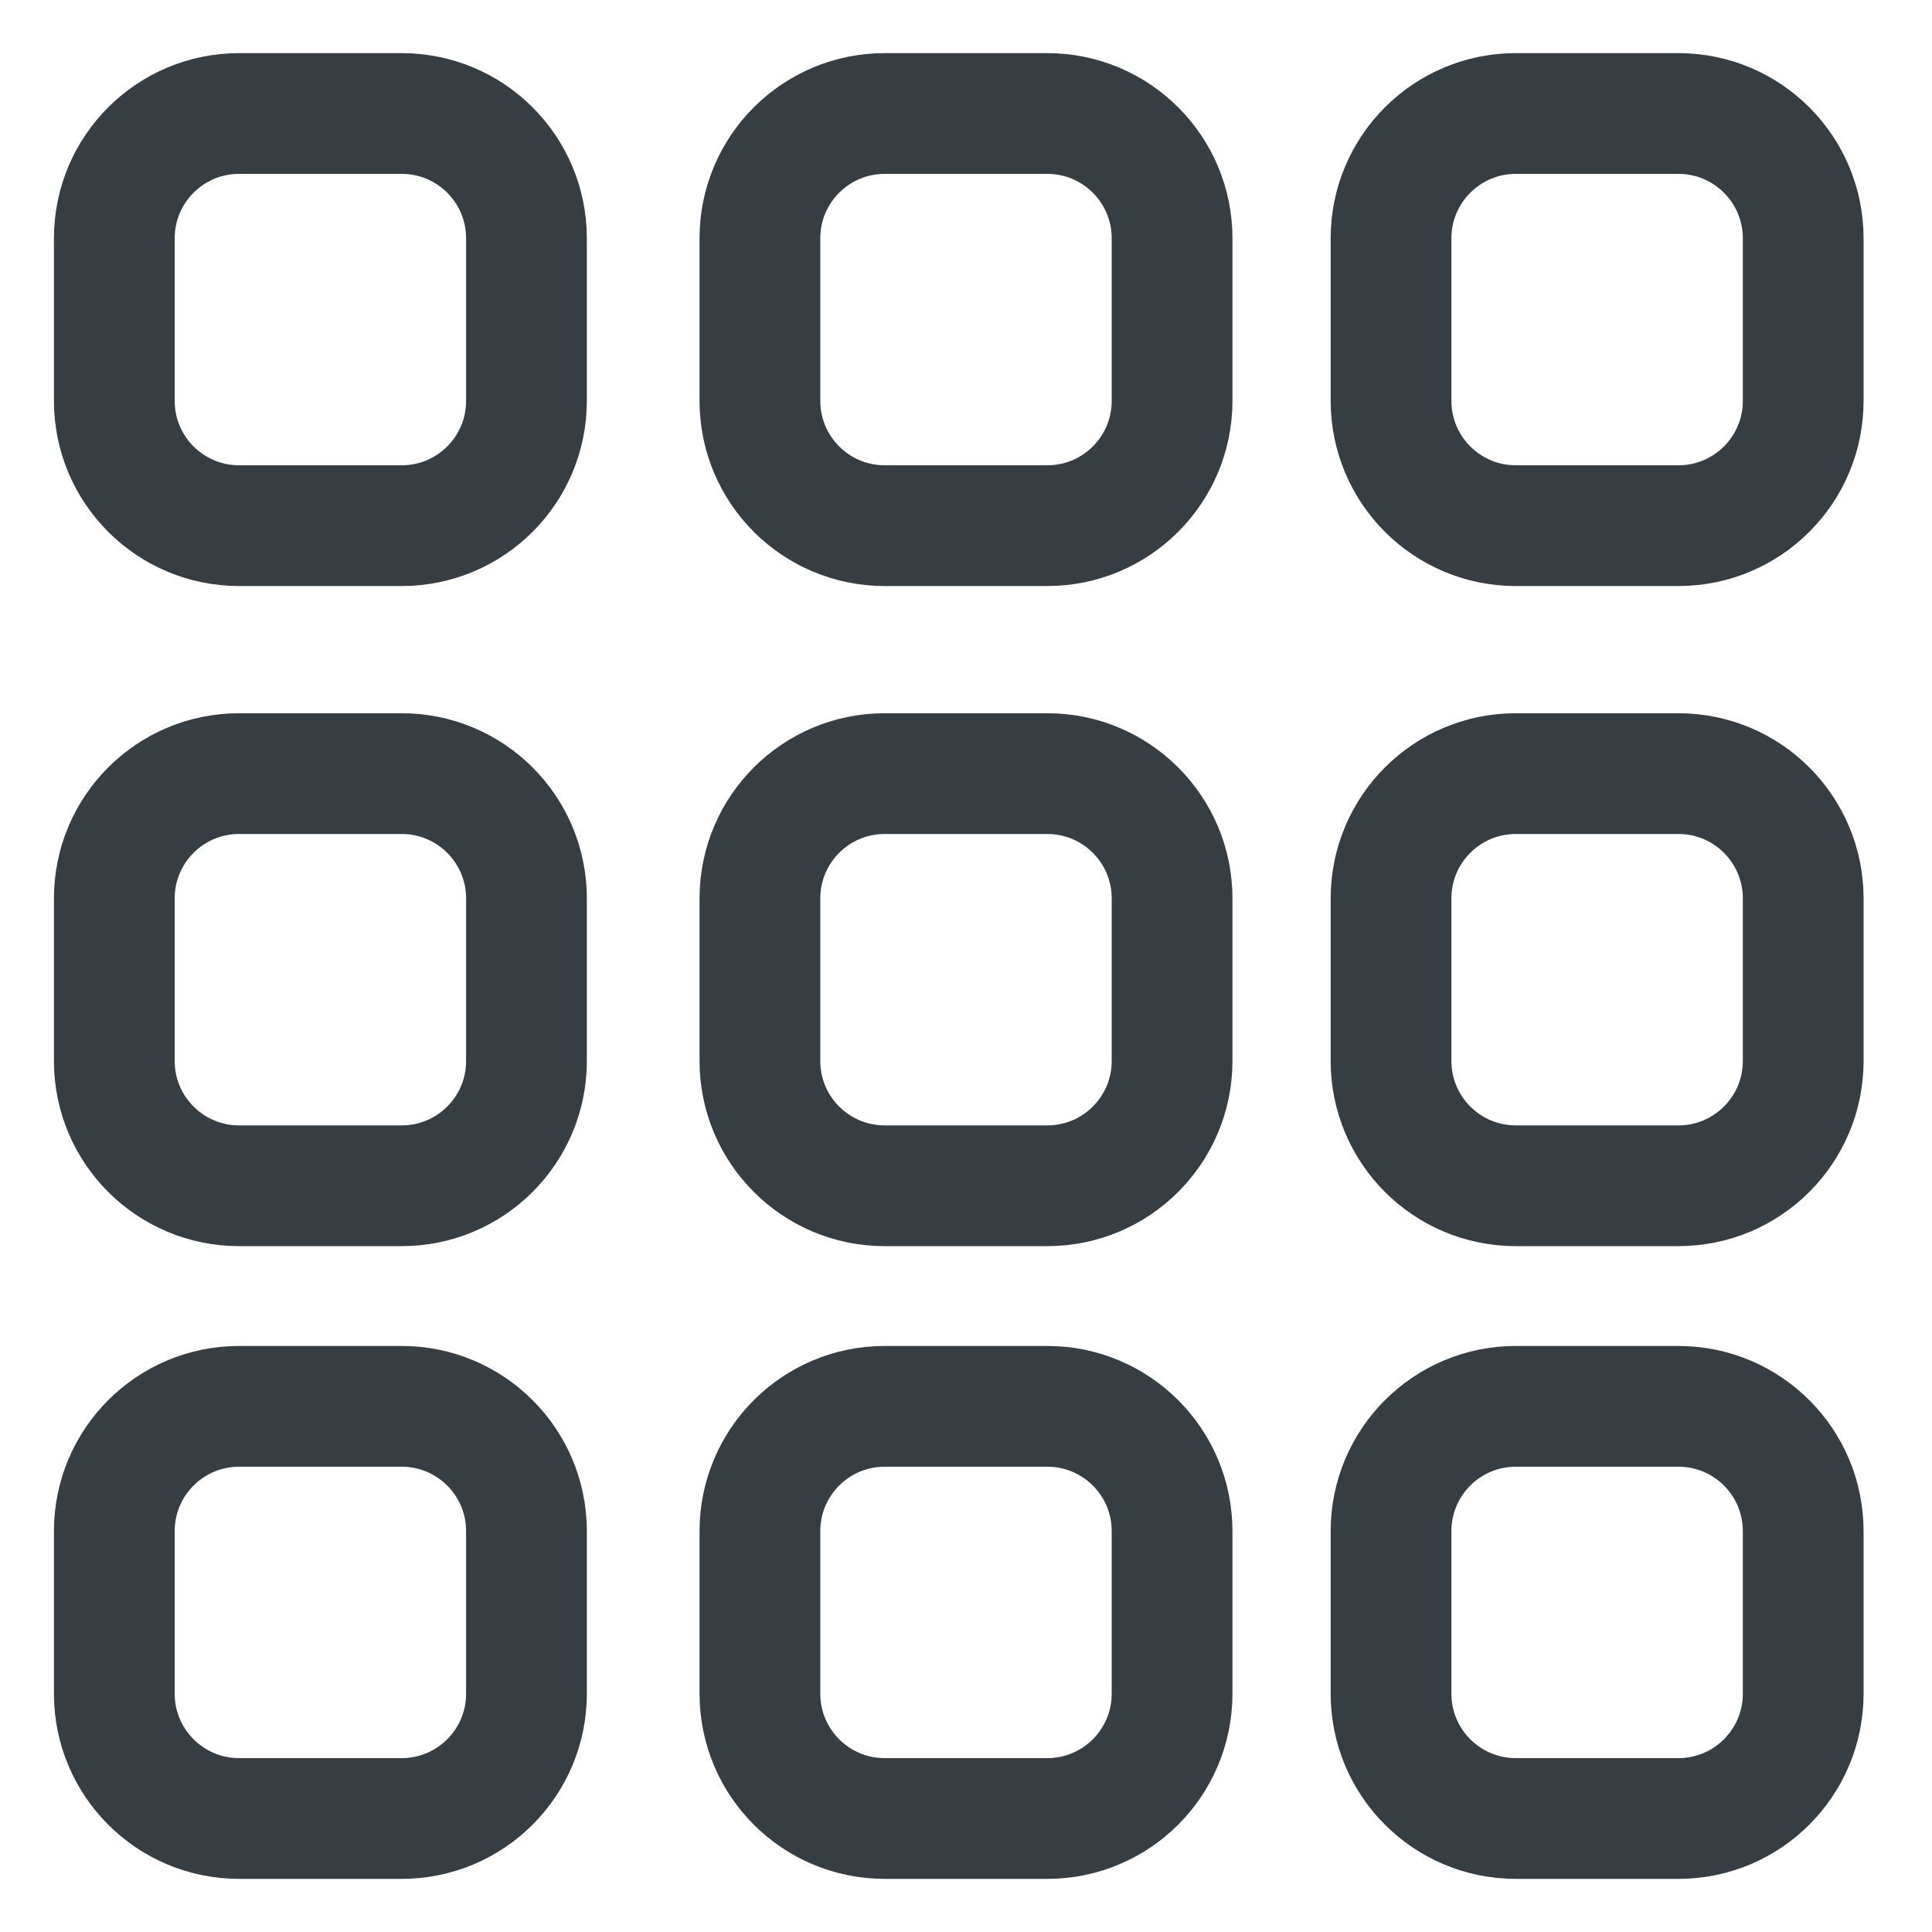 <svg width="24" height="24" viewBox="0 0 24 24" fill="none" xmlns="http://www.w3.org/2000/svg">
<rect x="0" y="0" width="24" height="24" fill="#808080" stroke="none"/>
<g clip-path="url(#clip0_2072_41247)">
<path d="M24 0H0V24H24V0Z" fill="white"/>
<path d="M13.01 9.65H10.99C10.134 9.65 9.44 10.344 9.44 11.2V13.22C9.44 14.076 10.134 14.77 10.99 14.77H13.01C13.866 14.77 14.56 14.076 14.56 13.22V11.2C14.56 10.344 13.866 9.65 13.01 9.65Z" stroke="#373E43" stroke-width="1.5" stroke-linecap="round" stroke-linejoin="round"/>
<path d="M21.57 9.65H19.55C18.694 9.65 18 10.344 18 11.2V13.22C18 14.076 18.694 14.77 19.55 14.77H21.57C22.426 14.77 23.12 14.076 23.12 13.22V11.2C23.12 10.344 22.426 9.65 21.57 9.65Z" stroke="#373E43" stroke-width="1.5" stroke-linecap="round" stroke-linejoin="round"/>
<path d="M4.44 9.65H2.42C1.564 9.65 0.87 10.344 0.87 11.2V13.22C0.87 14.076 1.564 14.77 2.42 14.77H4.44C5.296 14.77 5.99 14.076 5.99 13.22V11.2C5.99 10.344 5.296 9.65 4.44 9.65Z" stroke="#373E43" stroke-width="1.5" stroke-linecap="round" stroke-linejoin="round"/>
<path d="M13.01 0.91H10.99C10.134 0.91 9.44 1.604 9.44 2.46V4.48C9.44 5.336 10.134 6.03 10.99 6.03H13.01C13.866 6.03 14.56 5.336 14.56 4.48V2.46C14.56 1.604 13.866 0.91 13.01 0.91Z" stroke="#373E43" stroke-width="1.5" stroke-linecap="round" stroke-linejoin="round"/>
<path d="M21.57 0.91H19.55C18.694 0.91 18 1.604 18 2.46V4.48C18 5.336 18.694 6.03 19.55 6.03H21.57C22.426 6.03 23.12 5.336 23.12 4.48V2.46C23.12 1.604 22.426 0.91 21.57 0.91Z" stroke="#373E43" stroke-width="1.5" stroke-linecap="round" stroke-linejoin="round"/>
<path d="M4.44 0.91H2.42C1.564 0.91 0.87 1.604 0.87 2.46V4.48C0.87 5.336 1.564 6.03 2.42 6.03H4.44C5.296 6.03 5.99 5.336 5.99 4.48V2.46C5.99 1.604 5.296 0.91 4.44 0.91Z" stroke="#373E43" stroke-width="1.5" stroke-linecap="round" stroke-linejoin="round"/>
<path d="M13.01 17.91H10.99C10.134 17.91 9.44 18.604 9.44 19.46V21.48C9.44 22.336 10.134 23.03 10.99 23.03H13.01C13.866 23.03 14.56 22.336 14.56 21.48V19.46C14.56 18.604 13.866 17.91 13.01 17.91Z" stroke="#373E43" stroke-width="1.5" stroke-linecap="round" stroke-linejoin="round"/>
<path d="M21.57 17.91H19.55C18.694 17.91 18 18.604 18 19.46V21.48C18 22.336 18.694 23.03 19.55 23.03H21.57C22.426 23.03 23.12 22.336 23.12 21.48V19.46C23.12 18.604 22.426 17.91 21.57 17.91Z" stroke="#373E43" stroke-width="1.5" stroke-linecap="round" stroke-linejoin="round"/>
<path d="M4.44 17.91H2.42C1.564 17.91 0.87 18.604 0.87 19.46V21.48C0.87 22.336 1.564 23.03 2.42 23.03H4.44C5.296 23.03 5.99 22.336 5.99 21.48V19.46C5.99 18.604 5.296 17.91 4.44 17.91Z" stroke="#373E43" stroke-width="1.5" stroke-linecap="round" stroke-linejoin="round"/>
<g clip-path="url(#clip1_2072_41247)">
<path d="M24 0H0V24H24V0Z" fill="white"/>
<path d="M13.01 9.61H10.99C10.134 9.61 9.44 10.304 9.44 11.16V13.18C9.44 14.036 10.134 14.73 10.99 14.73H13.01C13.866 14.73 14.56 14.036 14.56 13.18V11.16C14.56 10.304 13.866 9.61 13.01 9.61Z" stroke="#373E43" stroke-width="1.5" stroke-linecap="round" stroke-linejoin="round"/>
<path d="M20.85 9.61H18.83C17.974 9.61 17.28 10.304 17.28 11.16V13.18C17.28 14.036 17.974 14.73 18.83 14.73H20.85C21.706 14.73 22.4 14.036 22.4 13.18V11.16C22.4 10.304 21.706 9.61 20.85 9.61Z" stroke="#373E43" stroke-width="1.5" stroke-linecap="round" stroke-linejoin="round"/>
<path d="M4.99 9.61H2.97C2.114 9.61 1.42 10.304 1.42 11.16V13.18C1.42 14.036 2.114 14.73 2.97 14.73H4.99C5.846 14.73 6.54 14.036 6.54 13.18V11.16C6.54 10.304 5.846 9.61 4.99 9.61Z" stroke="#373E43" stroke-width="1.5" stroke-linecap="round" stroke-linejoin="round"/>
<path d="M13.01 1.41H10.99C10.134 1.41 9.44 2.104 9.44 2.96V4.98C9.44 5.836 10.134 6.53 10.99 6.53H13.01C13.866 6.53 14.56 5.836 14.56 4.98V2.96C14.56 2.104 13.866 1.41 13.01 1.41Z" stroke="#373E43" stroke-width="1.5" stroke-linecap="round" stroke-linejoin="round"/>
<path d="M20.85 1.41H18.83C17.974 1.41 17.28 2.104 17.28 2.96V4.98C17.28 5.836 17.974 6.53 18.83 6.53H20.85C21.706 6.53 22.4 5.836 22.4 4.98V2.96C22.4 2.104 21.706 1.41 20.85 1.41Z" stroke="#373E43" stroke-width="1.5" stroke-linecap="round" stroke-linejoin="round"/>
<path d="M4.99 1.41H2.97C2.114 1.41 1.42 2.104 1.42 2.96V4.98C1.42 5.836 2.114 6.53 2.97 6.53H4.99C5.846 6.53 6.54 5.836 6.54 4.98V2.96C6.54 2.104 5.846 1.41 4.99 1.41Z" stroke="#373E43" stroke-width="1.5" stroke-linecap="round" stroke-linejoin="round"/>
<path d="M13.01 17.47H10.99C10.134 17.47 9.44 18.164 9.44 19.02V21.04C9.44 21.896 10.134 22.59 10.99 22.59H13.01C13.866 22.59 14.56 21.896 14.56 21.04V19.02C14.56 18.164 13.866 17.47 13.01 17.47Z" stroke="#373E43" stroke-width="1.5" stroke-linecap="round" stroke-linejoin="round"/>
<path d="M20.85 17.47H18.83C17.974 17.47 17.28 18.164 17.28 19.02V21.04C17.28 21.896 17.974 22.59 18.83 22.59H20.85C21.706 22.59 22.4 21.896 22.4 21.04V19.02C22.4 18.164 21.706 17.47 20.85 17.47Z" stroke="#373E43" stroke-width="1.5" stroke-linecap="round" stroke-linejoin="round"/>
<path d="M4.99 17.47H2.97C2.114 17.47 1.42 18.164 1.42 19.02V21.04C1.42 21.896 2.114 22.59 2.97 22.59H4.99C5.846 22.59 6.54 21.896 6.54 21.04V19.02C6.54 18.164 5.846 17.47 4.99 17.47Z" stroke="#373E43" stroke-width="1.5" stroke-linecap="round" stroke-linejoin="round"/>
</g>
</g>
<defs>
<clipPath id="clip0_2072_41247">
<rect width="24" height="24" fill="white"/>
</clipPath>
<clipPath id="clip1_2072_41247">
<rect width="24" height="24" fill="white"/>
</clipPath>
</defs>
</svg>
